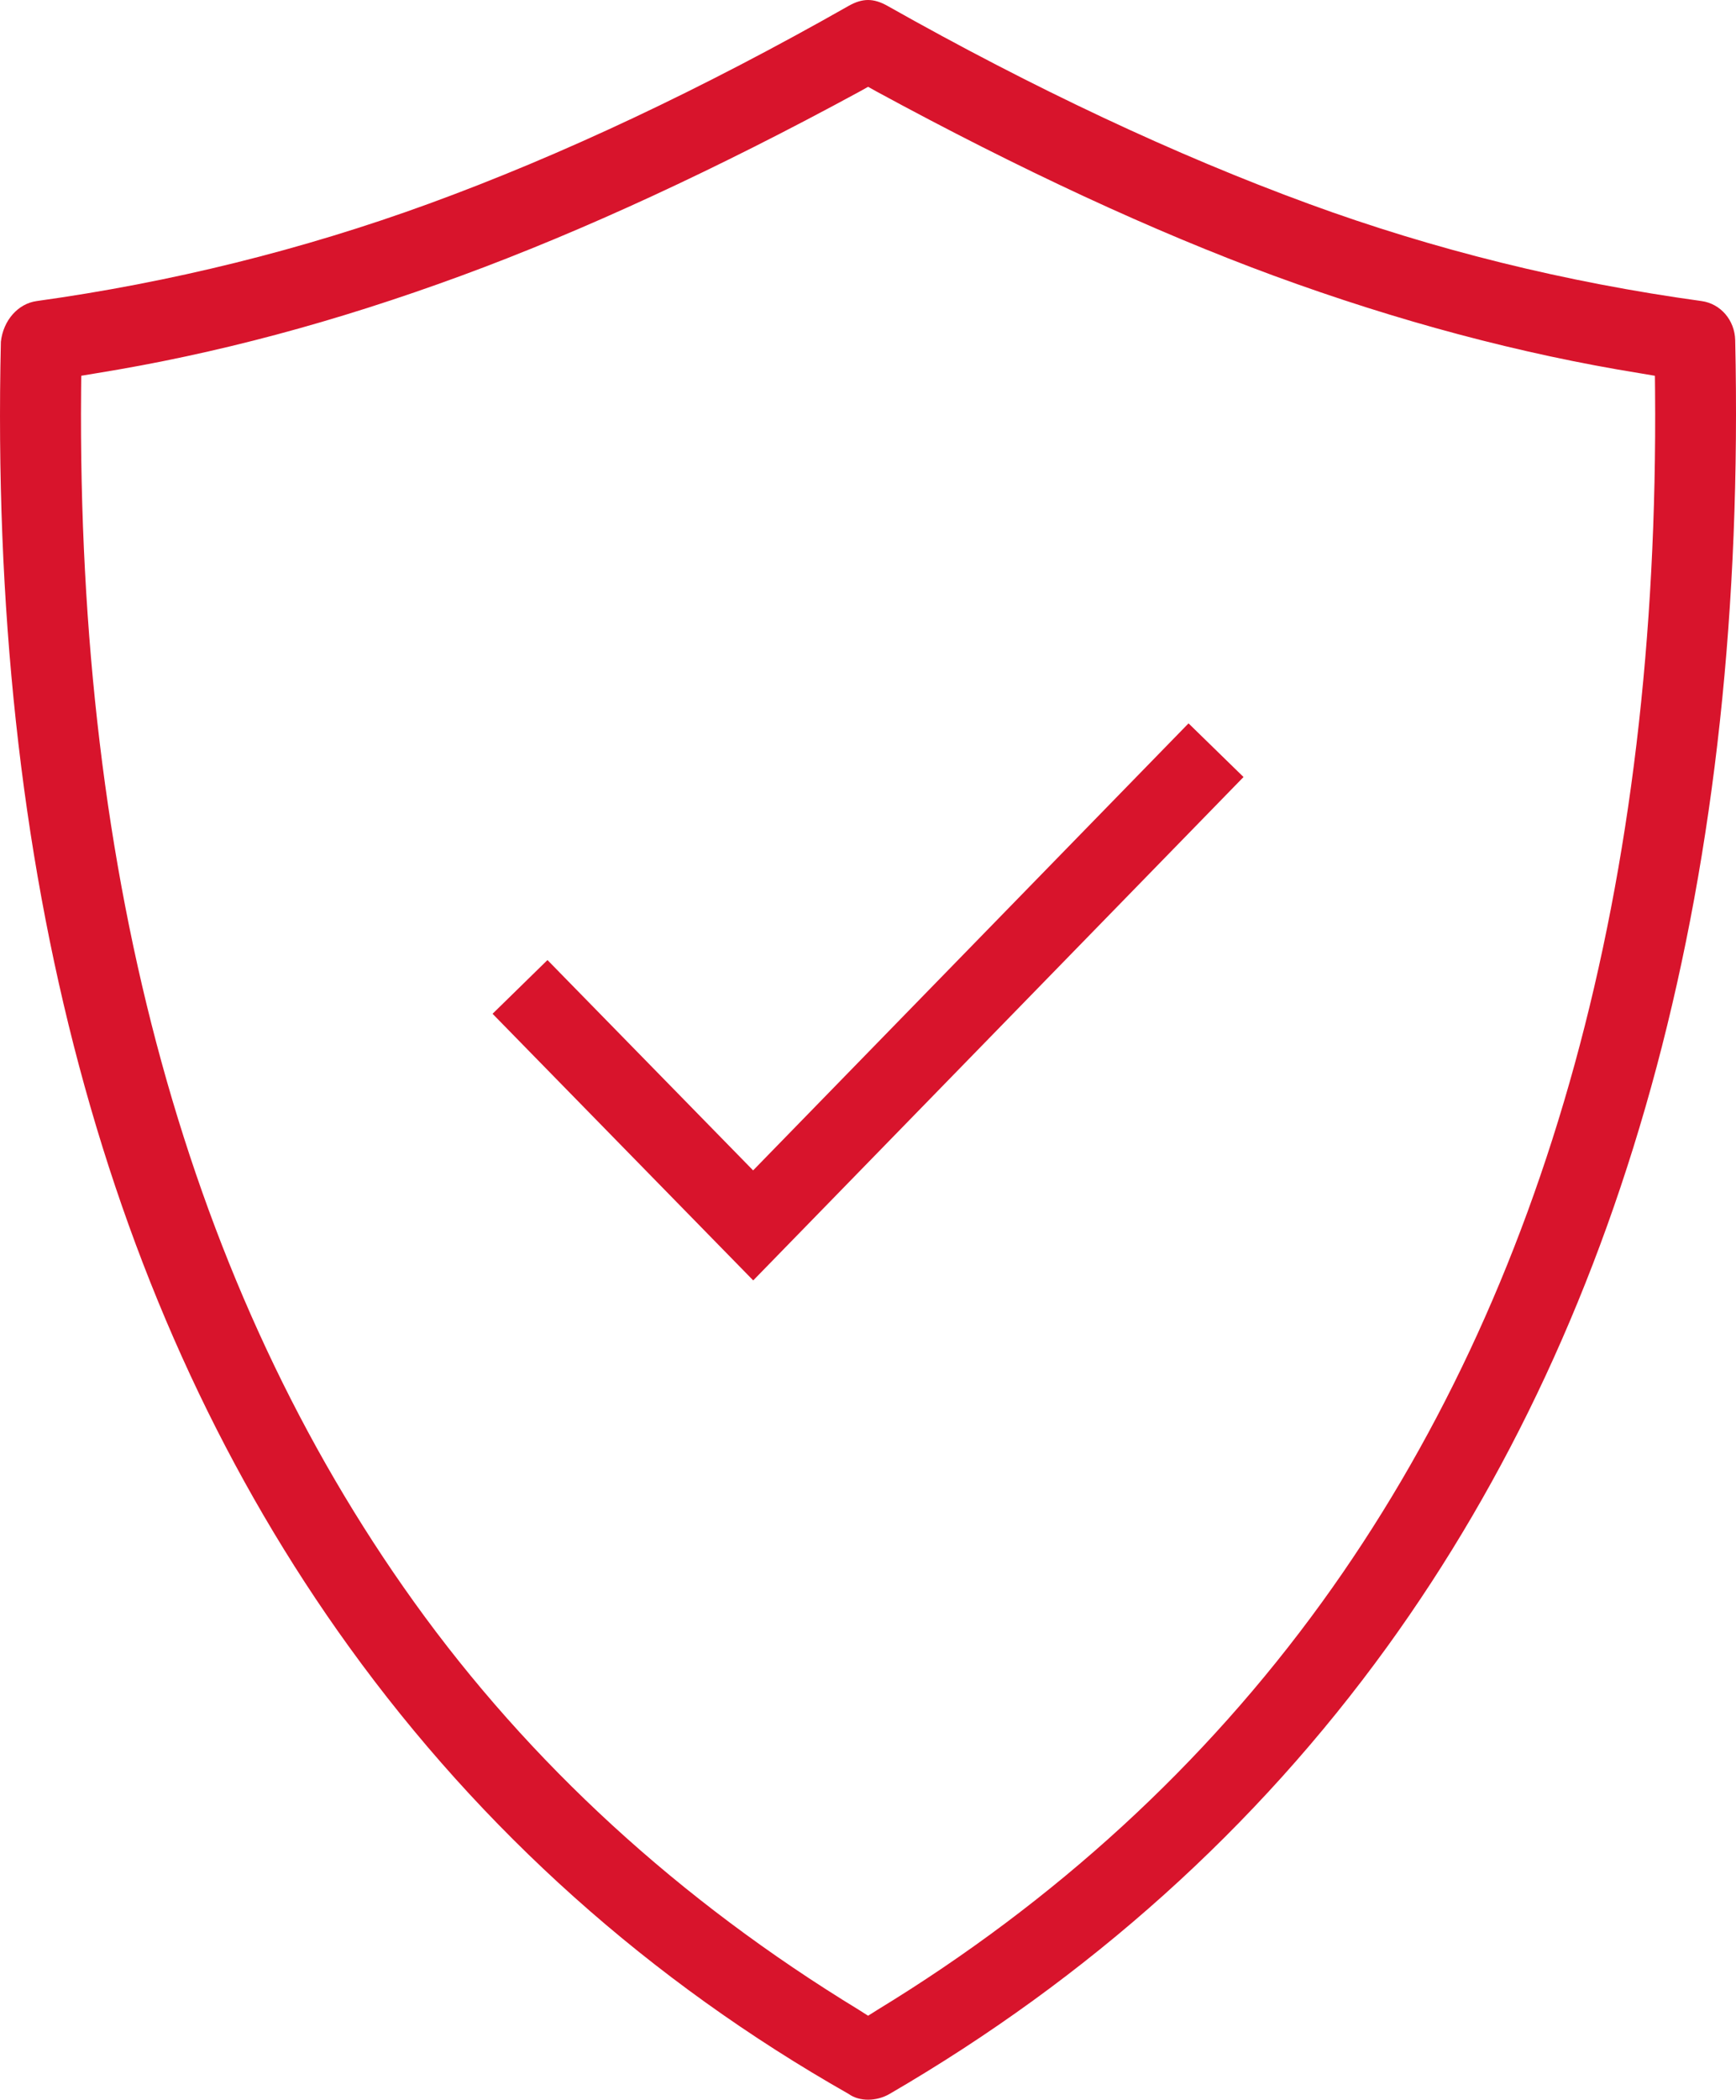 <?xml version="1.0" encoding="utf-8"?>
<!-- Generator: Adobe Illustrator 25.2.1, SVG Export Plug-In . SVG Version: 6.00 Build 0)  -->
<svg version="1.0" id="Ebene_1" xmlns="http://www.w3.org/2000/svg" xmlns:xlink="http://www.w3.org/1999/xlink" x="0px" y="0px"
	 viewBox="0 0 82.711 100" style="enable-background:new 0 0 82.711 100;" xml:space="preserve">
<style type="text/css">
	.st0{fill:#D8142C;}
</style>
<g>
	<polygon class="st0" points="35.882,55.741 26.084,45.723 23.468,48.282 35.887,60.981 
		59.247,37.006 56.627,34.451 	"/>
	<path class="st0" d="M82.673,16.201c-0.022-0.954-0.697-1.738-1.604-1.863
		c-6.46-0.889-12.758-2.446-18.72-4.632c-6.348-2.325-13.1-5.496-20.067-9.427
		C41.951,0.092,41.648,0,41.357,0c-0.29,0-0.591,0.092-0.918,0.277
		C33.47,4.234,26.735,7.406,20.418,9.708c-6.003,2.189-12.285,3.745-18.669,4.63
		c-0.891,0.123-1.594,0.92-1.707,1.936C-0.543,41.449,5.038,62.38,16.633,78.436
		c6.323,8.755,14.331,15.917,23.803,21.291c0.516,0.373,1.327,0.355,1.937,0.004
		c9.502-5.521,17.481-12.686,23.713-21.295
		C77.653,62.449,83.234,41.512,82.673,16.201z M62.989,76.301
		c-5.595,7.73-12.721,14.262-21.183,19.419l-0.446,0.281l-0.453-0.288
		c-8.546-5.208-15.674-11.741-21.179-19.415
		C9.002,61.346,3.664,41.94,3.864,18.617l0.007-0.721l0.71-0.118
		c5.701-0.92,11.388-2.439,17.391-4.645c5.815-2.137,12.2-5.088,18.979-8.77
		l0.409-0.228l0.414,0.23c6.841,3.716,13.209,6.669,18.922,8.768
		c5.902,2.166,11.769,3.73,17.437,4.643l0.715,0.121l0.007,0.721
		C79.055,42.074,73.717,61.482,62.989,76.301z"/>
</g>
</svg>
